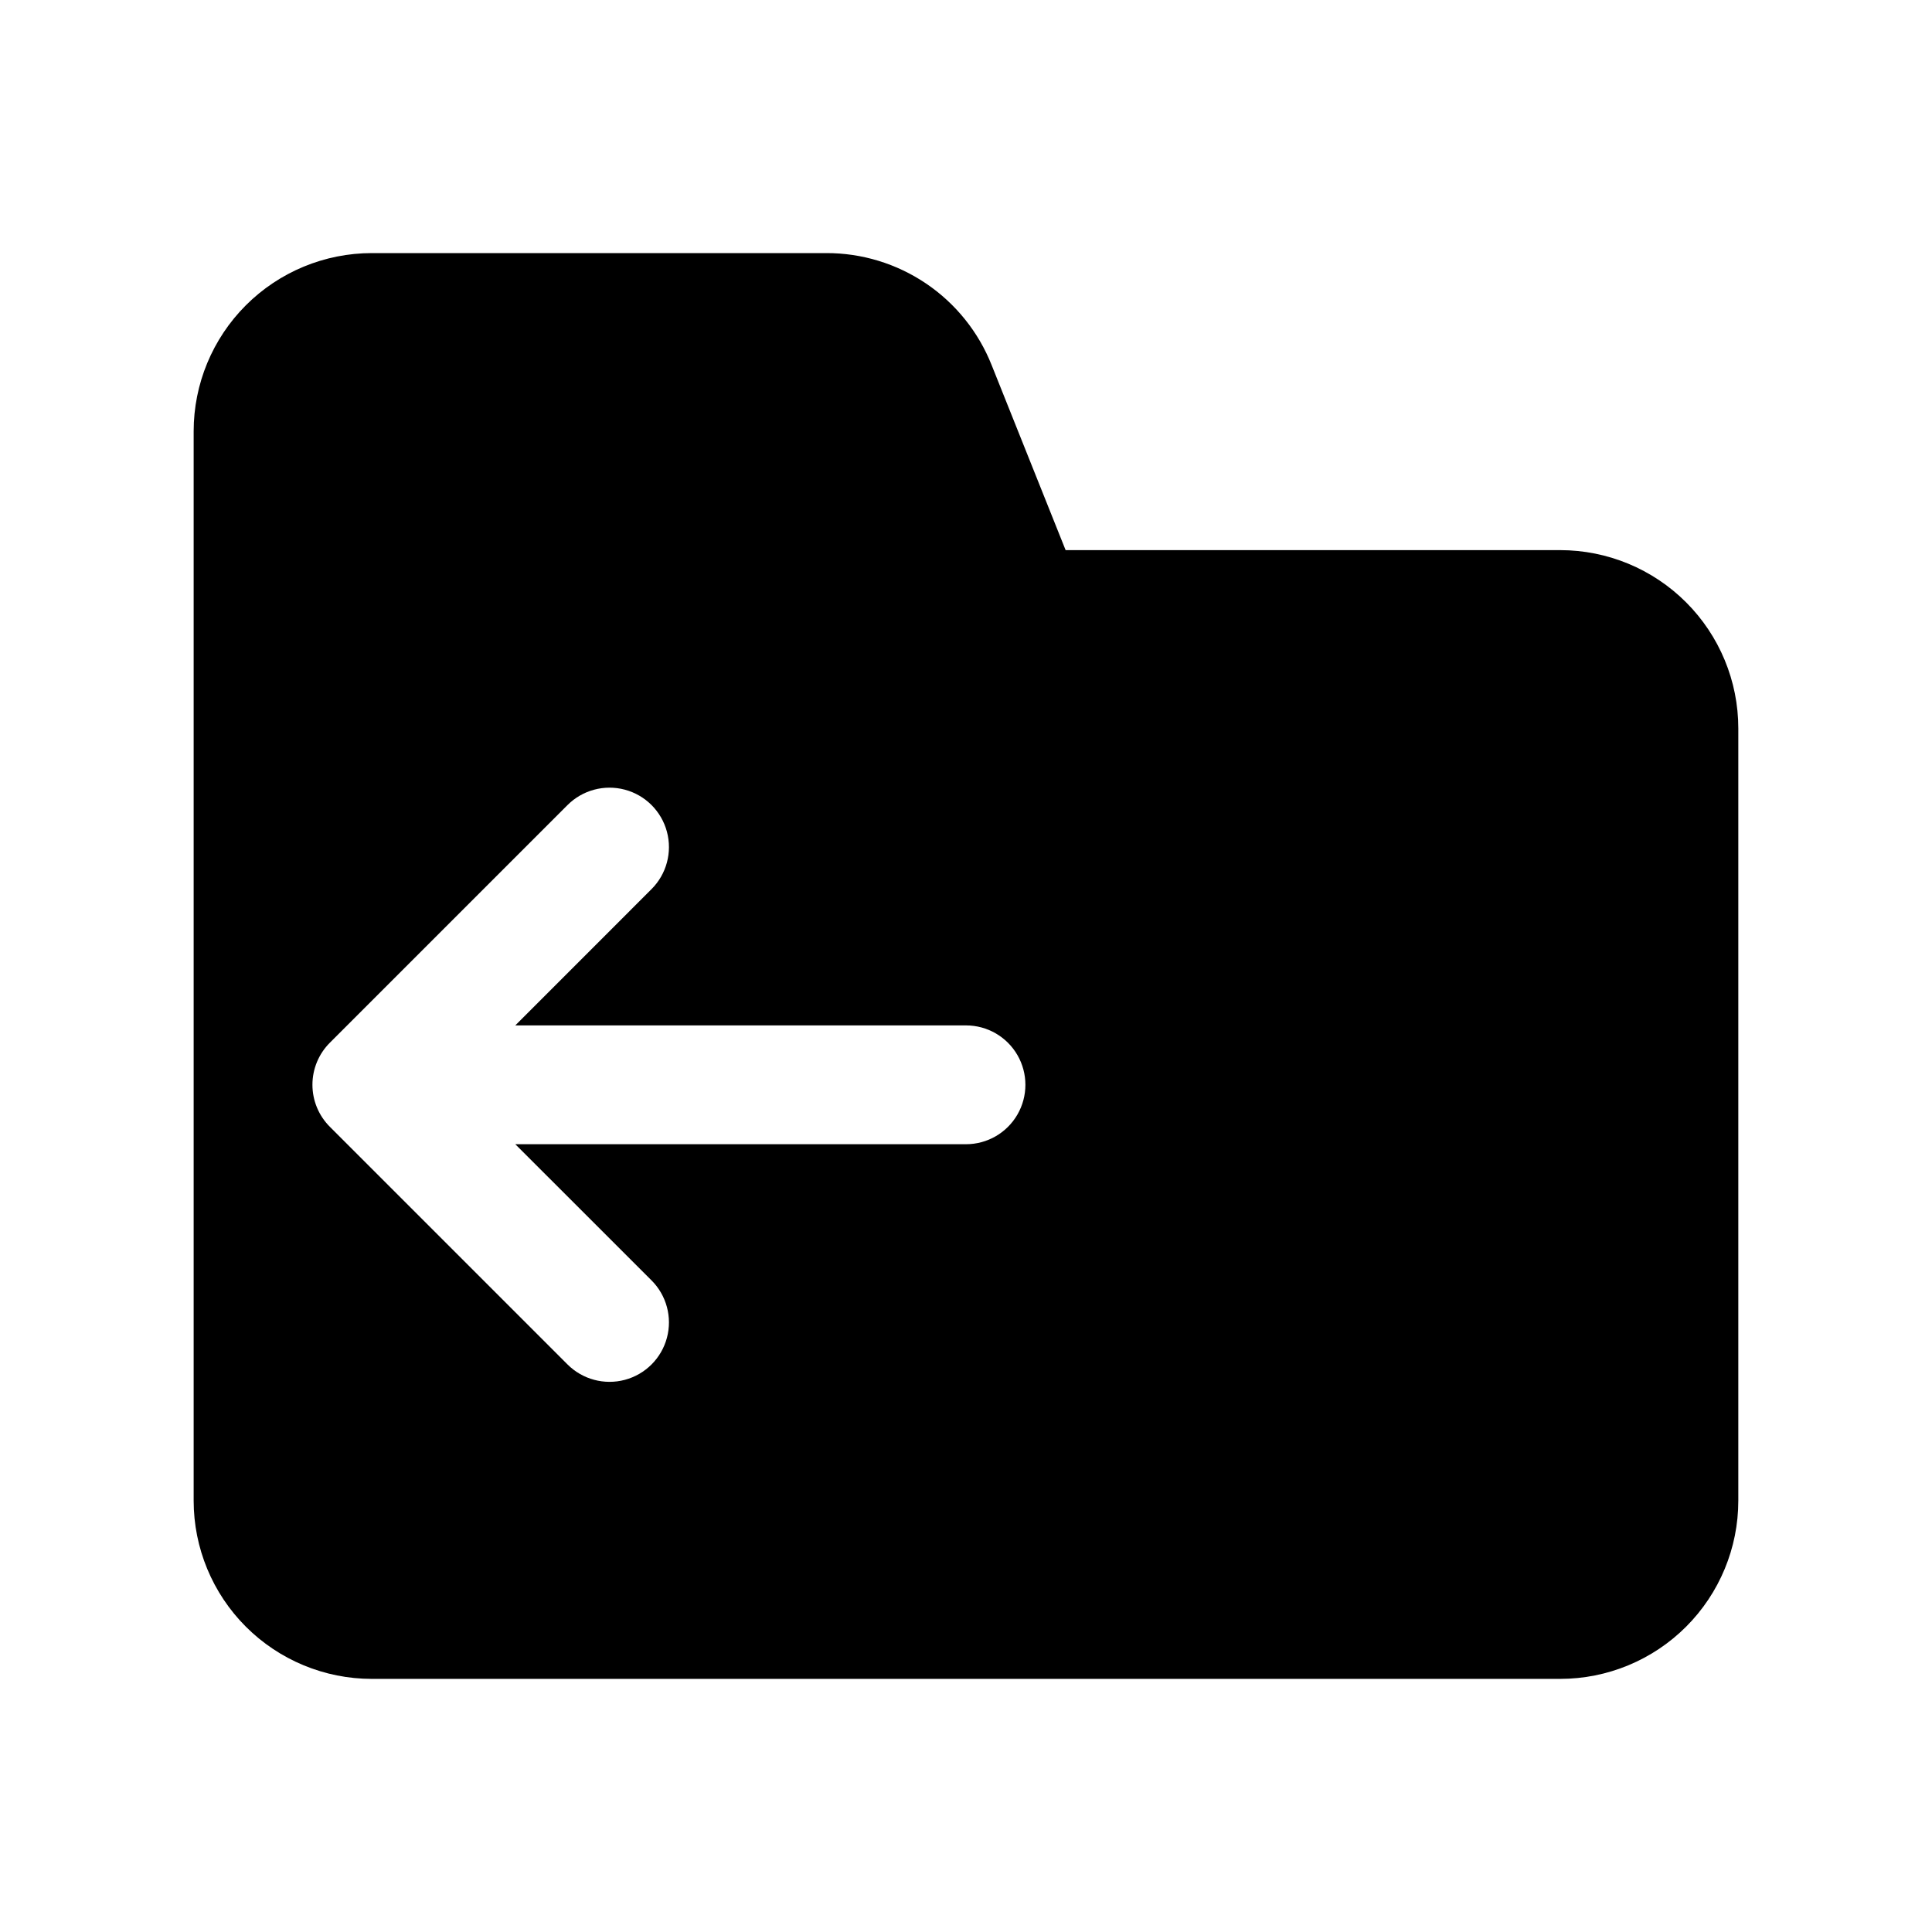 <?xml version="1.0" encoding="UTF-8"?>
<!-- Uploaded to: ICON Repo, www.svgrepo.com, Generator: ICON Repo Mixer Tools -->
<svg fill="#000000" width="800px" height="800px" version="1.1" viewBox="144 144 512 512" xmlns="http://www.w3.org/2000/svg">
 <path d="m557.44 289.79h-131.04l-19.602-49.027c-3.484-8.781-9.531-16.312-17.355-21.609-7.824-5.293-17.059-8.113-26.508-8.082h-120.38c-12.527 0-24.539 4.977-33.398 13.832-8.859 8.859-13.836 20.871-13.836 33.398v283.39c0 12.527 4.977 24.539 13.836 33.398 8.859 8.855 20.871 13.832 33.398 13.832h314.88c12.527 0 24.543-4.977 33.398-13.832 8.859-8.859 13.836-20.871 13.836-33.398v-204.67c0-12.527-4.977-24.543-13.836-33.398-8.855-8.859-20.871-13.836-33.398-13.836zm-157.44 157.44h-119.44l36.102 36.086c3.981 3.977 5.535 9.773 4.082 15.207-1.453 5.438-5.695 9.684-11.129 11.141-5.438 1.457-11.234-0.094-15.215-4.07l-62.977-62.977c-2.961-2.953-4.625-6.965-4.625-11.145 0-4.184 1.664-8.195 4.625-11.148l62.977-62.977c3.981-3.977 9.777-5.527 15.215-4.07 5.434 1.457 9.676 5.703 11.129 11.141 1.453 5.434-0.102 11.23-4.082 15.207l-36.102 36.117h119.44c5.625 0 10.82 3 13.633 7.871 2.812 4.871 2.812 10.875 0 15.746s-8.008 7.871-13.633 7.871z"/>
</svg>